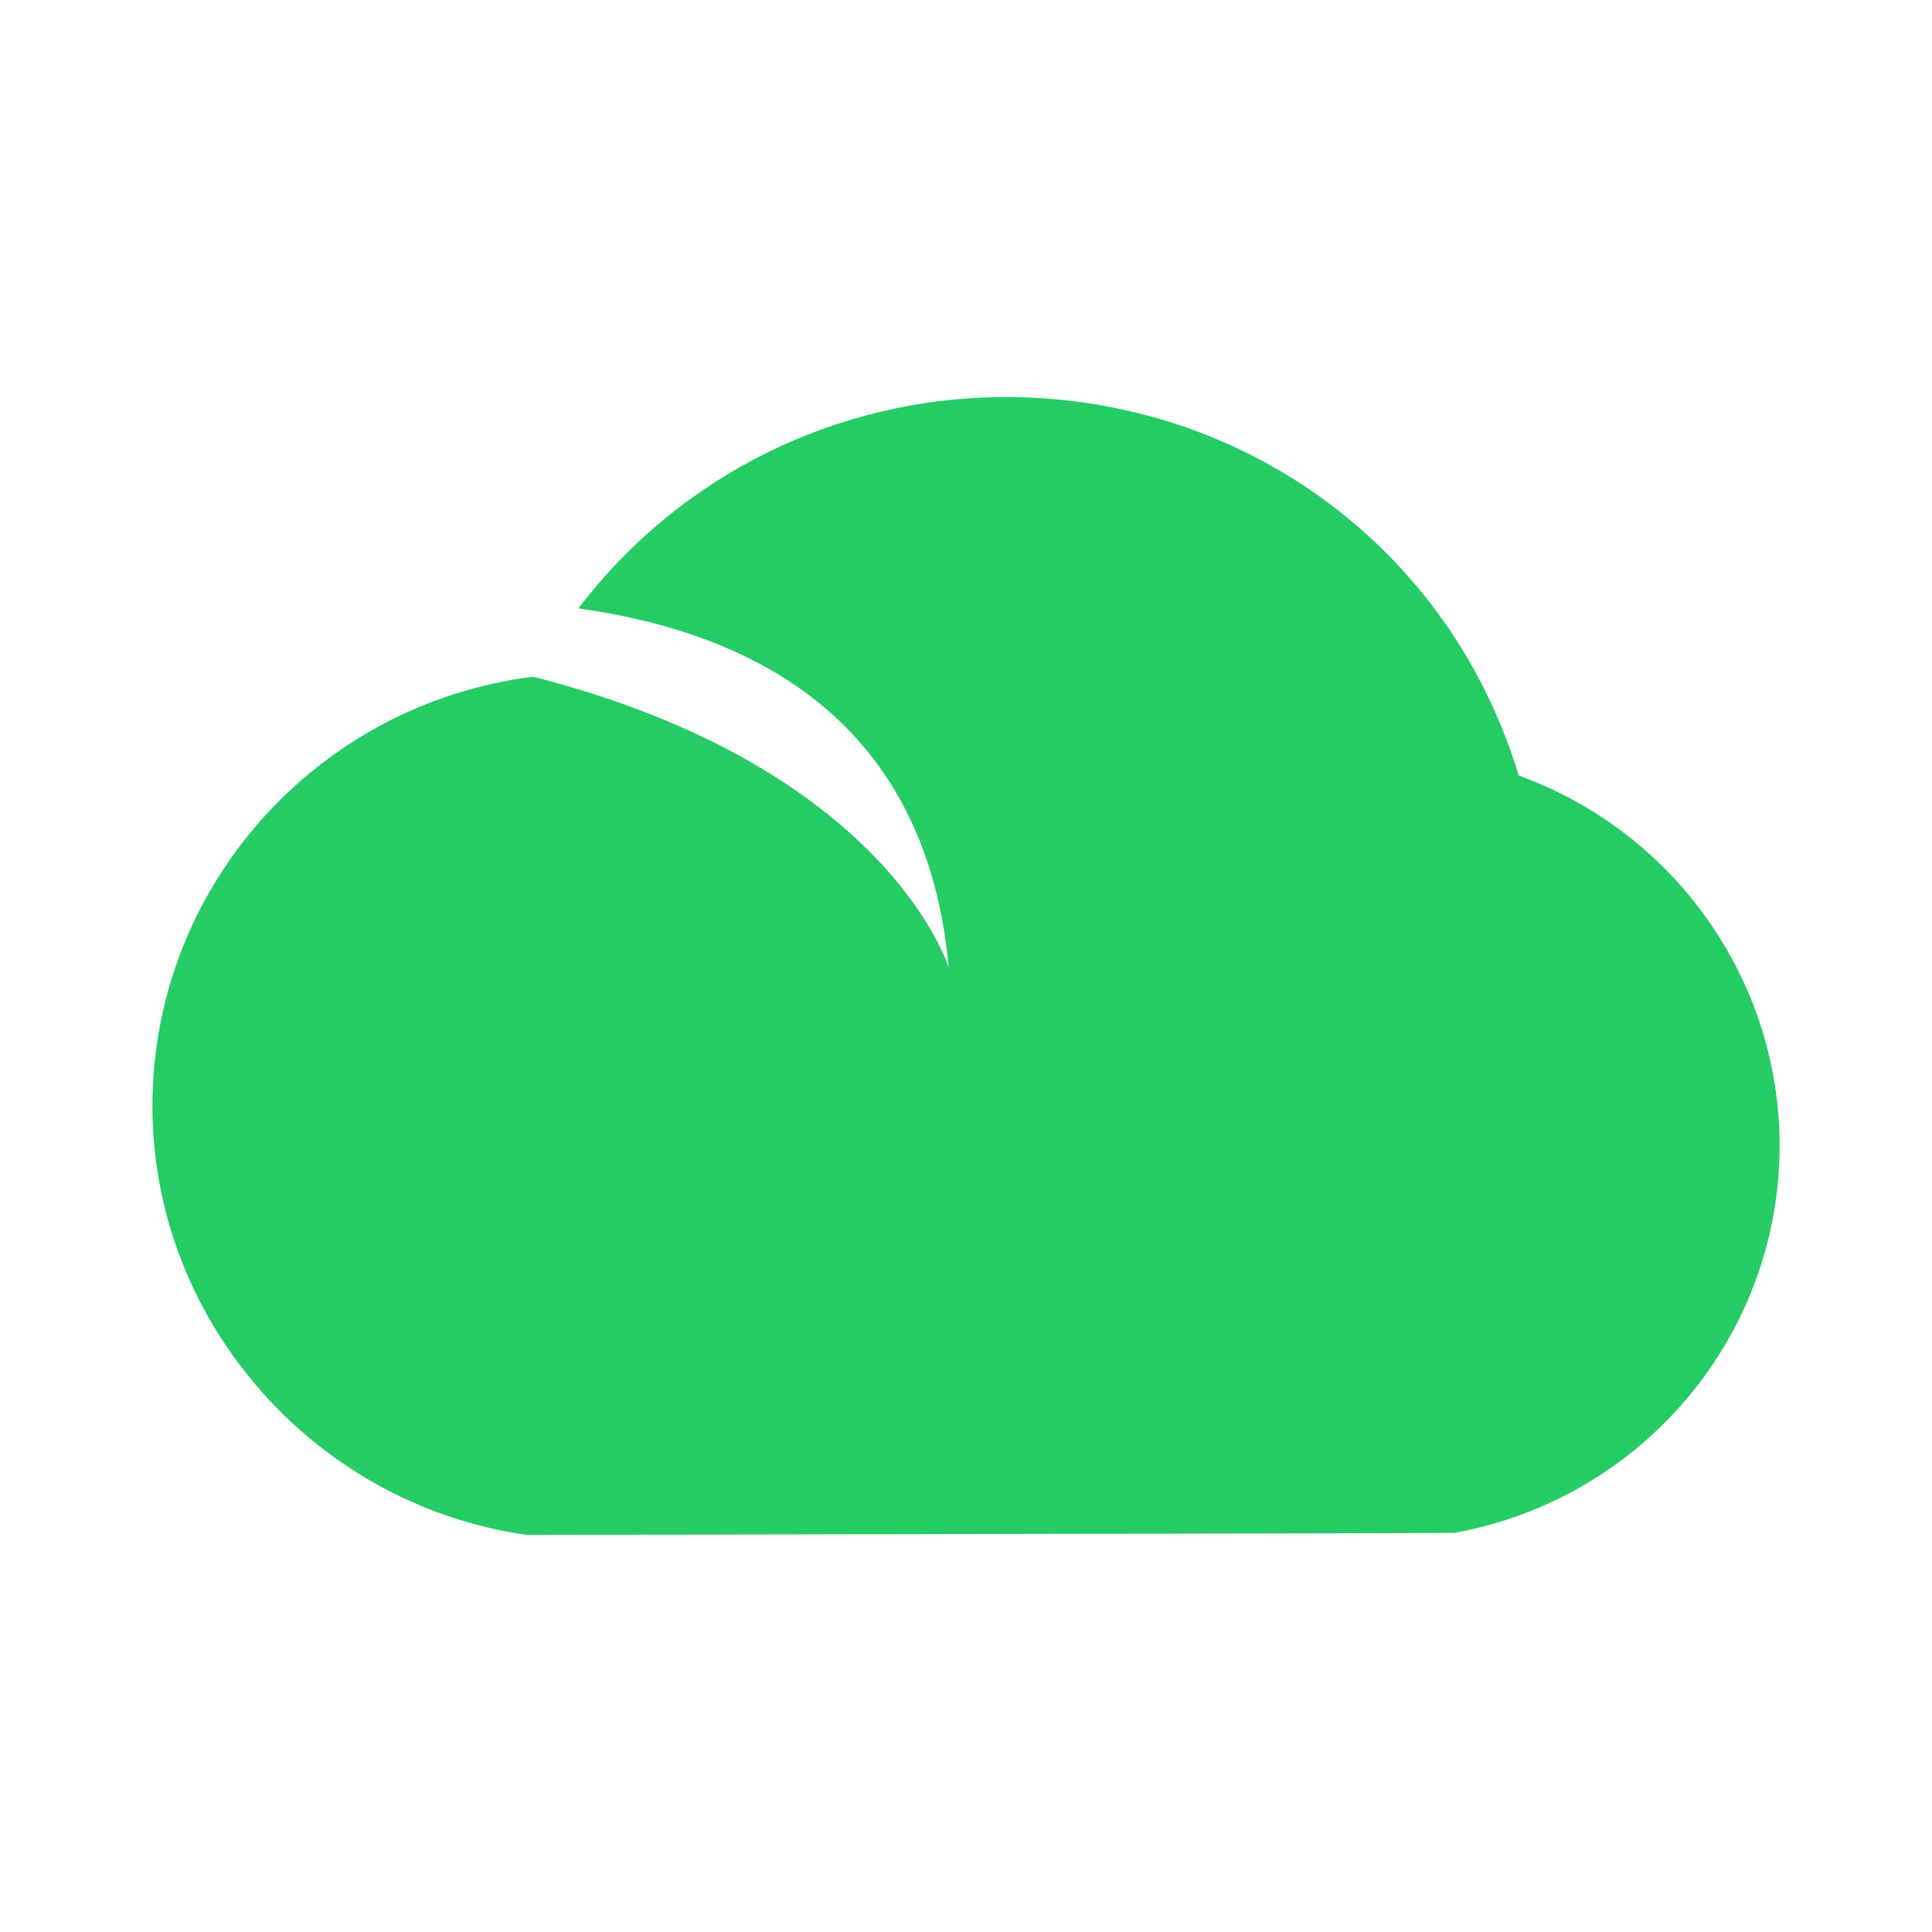 <svg xmlns="http://www.w3.org/2000/svg" xmlns:xlink="http://www.w3.org/1999/xlink" class="icon" viewBox="0 0 1024 1024" width="200" height="200"><path d="M502.82 512.748C502.82 512.748 470.512 406.641 282.511 358.658 167.329 373.251 80.784 470.654 80.784 586.292 80.784 699.466 165.817 797.108 278.652 813.465L279.387 813.529 743.258 812.602 770.894 812.44C870.749 794.265 943.229 707.924 943.229 607.14 943.235 519.578 887.722 441 804.93 411.032 768.79 290.984 659.73 210.458 533.041 210.458 443.054 210.458 359.733 252.478 306.565 322.475 399.626 335.392 490.942 382.095 502.82 512.748 502.82 512.748 502.823 512.779 502.82 512.748Z" fill="#24cc63"></path></svg>